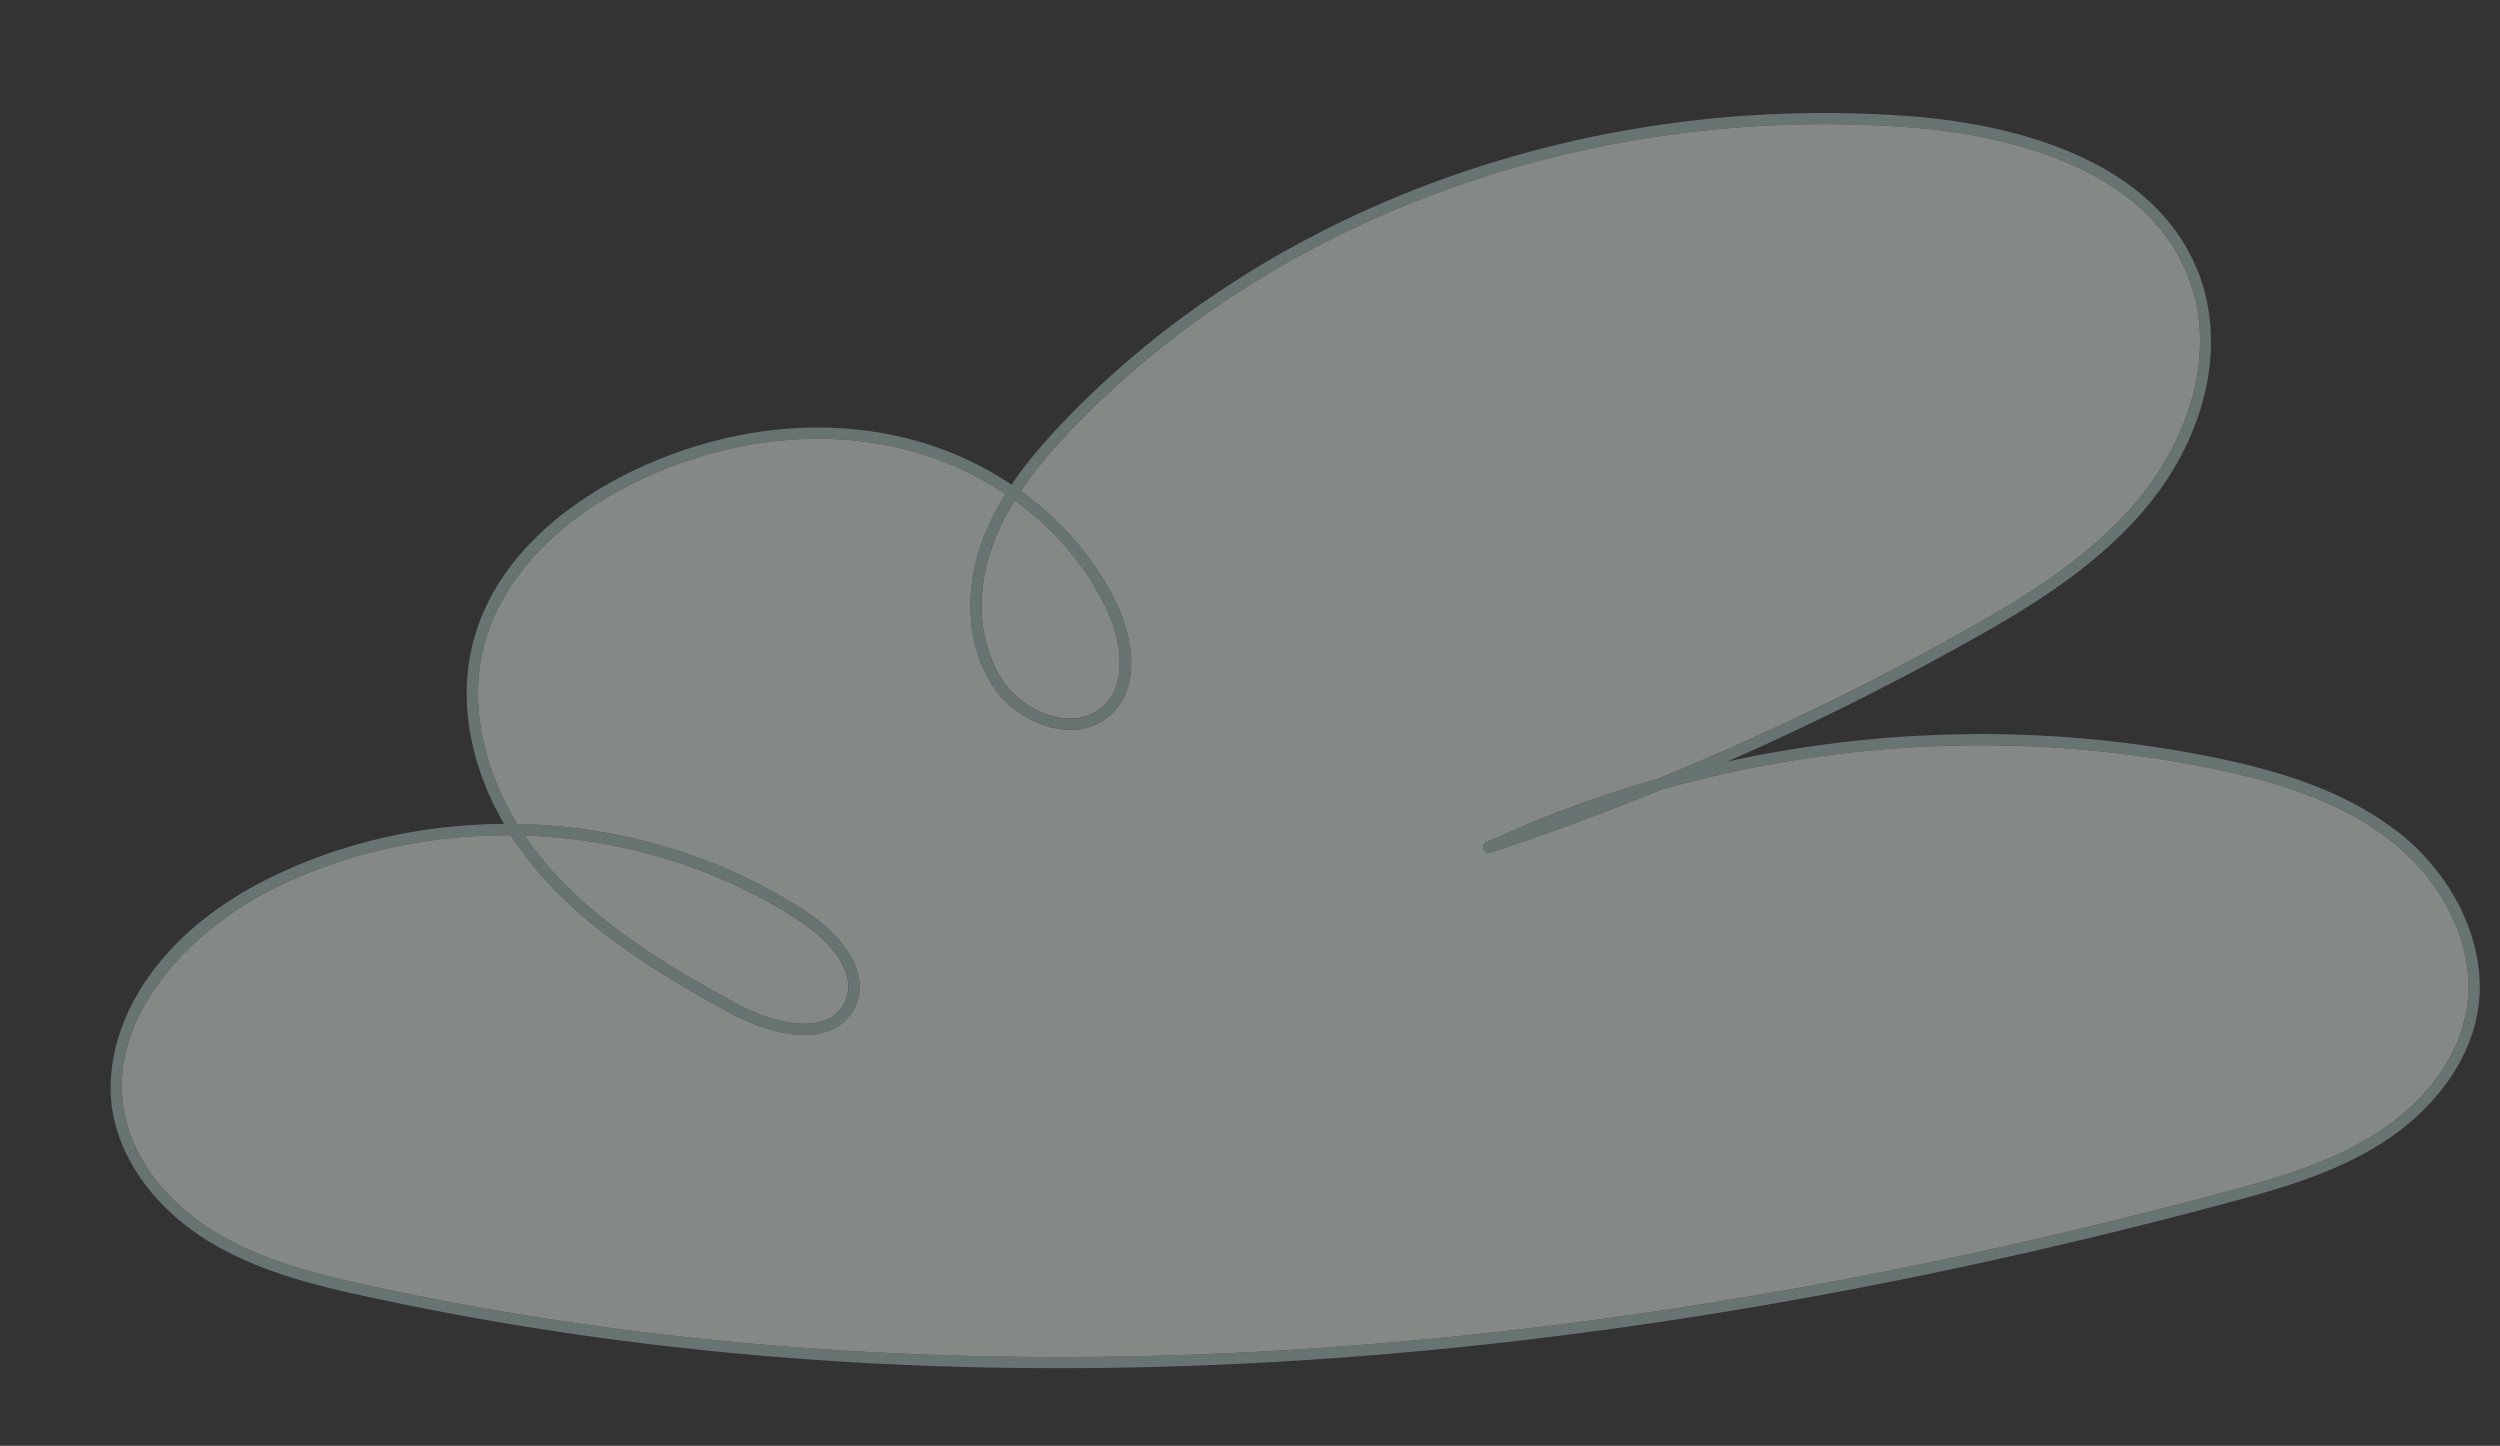 <svg xmlns="http://www.w3.org/2000/svg" id="Accueil" viewBox="0 0 222.21 128.51"><rect x="0" y="0" width="222.21" height="128.51" fill="#333333" stroke="none"/><defs><style>.cls-2{fill:#f3fff8}</style></defs><g id="Nuages" style="fill:none;opacity:.42"><path d="M213.1 73.93c-5.02-3.93-11.4-5.6-16.38-6.62-14.22-2.89-29.02-2.72-43.18.38a252 252 0 0 0 21.2-10.54c5.71-3.18 12.18-7.05 16.67-12.85 4.89-6.3 6.41-14.03 3.95-20.18-4.25-10.66-17.92-13.22-25.69-13.8-28.63-2.12-56.69 7.98-75 27.02-1.53 1.59-3.26 3.52-4.76 5.74a29.7 29.7 0 0 0-9.6-4.19c-7.67-1.85-16.2-.79-24.03 2.95-4.35 2.09-12 6.82-14.21 15.17-1.36 5.14-.33 10.95 2.73 16.22-7.03.04-14.07 1.55-20.43 4.61C12.73 83.41 8.8 92.53 10.06 99.09c.87 4.48 4.09 8.65 8.85 11.46 4.28 2.52 9.17 3.72 13.81 4.72 14.52 3.15 29.6 5.13 45.2 5.93 37.18 1.91 77.33-2.85 119.91-14.24 5.14-1.38 9.73-2.72 13.85-5.34 4.76-3.03 7.9-7.38 8.59-11.97.82-5.5-1.98-11.68-7.16-15.74ZM90.19 44.5c3.5 2.52 6.33 5.81 8.13 9.58 1.29 2.7 2 6.6-.26 8.7-1.16 1.07-2.56 1.17-3.56 1.07-2.01-.22-4.08-1.48-5.28-3.21-2.2-3.19-2.59-7.7-1.02-12.08.51-1.44 1.21-2.8 1.99-4.06m129.08 45.03c-.64 4.28-3.6 8.39-8.13 11.26-4 2.54-8.51 3.87-13.58 5.22-60.3 16.13-115.68 18.92-164.63 8.29-4.56-.99-9.35-2.16-13.51-4.61-4.51-2.66-7.56-6.59-8.37-10.78-1.65-8.54 5.97-16.45 13.75-20.17 6.42-3.06 13.52-4.55 20.61-4.5.69 1.07 1.45 2.1 2.29 3.1 4.81 5.67 11.45 9.56 17.31 12.76 2.42 1.32 5.89 2.43 8.43 1.61 1.17-.38 2.02-1.12 2.55-2.2 1.51-3.15-1.35-6.51-4.26-8.43-7.6-5.02-16.66-7.66-25.75-7.84-3.17-5.18-4.27-10.92-2.93-15.97 1.54-5.81 6.53-11.11 13.66-14.53 7.63-3.64 15.93-4.67 23.38-2.88 3.36.8 6.52 2.2 9.28 4.06a22.6 22.6 0 0 0-2.11 4.3c-1.67 4.68-1.24 9.54 1.15 12.99 1.35 1.95 3.71 3.37 6 3.62 1.7.19 3.21-.27 4.34-1.32 2.65-2.47 1.99-6.72.48-9.87-1.88-3.93-4.84-7.36-8.49-9.99 1.45-2.18 3.16-4.06 4.66-5.63 18.1-18.82 45.85-28.8 74.21-26.71 7.54.56 20.78 3.01 24.84 13.17 2.77 6.96-.15 14.48-3.82 19.19-4.39 5.65-10.75 9.47-16.37 12.6-8.78 4.9-17.81 9.24-26.98 12.98-5.19 1.48-10.27 3.35-15.17 5.62-.25.11-.35.39-.25.64s.37.37.62.28c5.08-1.68 10.13-3.55 15.14-5.59 15.84-4.49 32.75-5.2 48.91-1.91 4.89.99 11.11 2.62 15.96 6.43 4.9 3.84 7.56 9.65 6.79 14.81ZM46.64 74.26c8.68.29 17.29 2.87 24.55 7.67 2.57 1.69 5.14 4.59 3.91 7.16-.4.82-1.05 1.39-1.95 1.67-2.24.73-5.52-.37-7.64-1.53-5.79-3.16-12.34-6.99-17.03-12.53-.67-.8-1.28-1.61-1.84-2.44" style="fill:#b1ccc7"/><path d="M75.09 89.09c-.4.82-1.05 1.39-1.95 1.67-2.24.73-5.52-.37-7.64-1.53-5.79-3.16-12.34-6.99-17.03-12.53-.67-.8-1.28-1.61-1.84-2.44 8.68.29 17.29 2.87 24.55 7.67 2.57 1.69 5.14 4.59 3.91 7.16m22.97-26.32c-1.16 1.07-2.56 1.17-3.56 1.07-2.01-.22-4.08-1.48-5.28-3.21-2.2-3.19-2.59-7.7-1.02-12.08.51-1.44 1.21-2.8 1.99-4.06 3.5 2.52 6.33 5.81 8.13 9.58 1.29 2.7 2 6.6-.26 8.7" class="cls-2"/><path d="M219.27 89.53c-.64 4.28-3.6 8.39-8.13 11.26-4 2.54-8.51 3.87-13.58 5.22-60.3 16.13-115.68 18.92-164.63 8.29-4.56-.99-9.35-2.16-13.51-4.61-4.51-2.66-7.56-6.59-8.37-10.78-1.65-8.54 5.97-16.45 13.75-20.17 6.42-3.06 13.52-4.55 20.61-4.5.69 1.07 1.45 2.1 2.29 3.1 4.81 5.67 11.45 9.56 17.31 12.76 2.42 1.32 5.89 2.43 8.43 1.61 1.17-.38 2.02-1.12 2.55-2.2 1.51-3.15-1.35-6.51-4.26-8.43-7.6-5.02-16.66-7.66-25.75-7.84-3.17-5.18-4.27-10.92-2.93-15.97 1.54-5.81 6.53-11.11 13.66-14.53 7.63-3.64 15.93-4.67 23.38-2.88 3.36.8 6.52 2.2 9.28 4.06a22.6 22.6 0 0 0-2.11 4.3c-1.67 4.68-1.24 9.54 1.15 12.99 1.35 1.95 3.71 3.37 6 3.62 1.7.19 3.21-.27 4.34-1.32 2.65-2.47 1.99-6.72.48-9.87-1.88-3.93-4.84-7.36-8.49-9.99 1.45-2.18 3.16-4.06 4.66-5.63 18.1-18.82 45.85-28.8 74.21-26.71 7.54.56 20.78 3.01 24.84 13.17 2.77 6.96-.15 14.48-3.82 19.19-4.39 5.65-10.75 9.47-16.37 12.6-8.78 4.9-17.81 9.24-26.98 12.98-5.19 1.48-10.27 3.35-15.17 5.62-.25.11-.35.39-.25.64s.37.37.62.28c5.08-1.68 10.13-3.55 15.14-5.59 15.84-4.49 32.75-5.2 48.91-1.91 4.89.99 11.11 2.62 15.96 6.43 4.9 3.84 7.56 9.65 6.79 14.81Z" class="cls-2"/></g></svg>